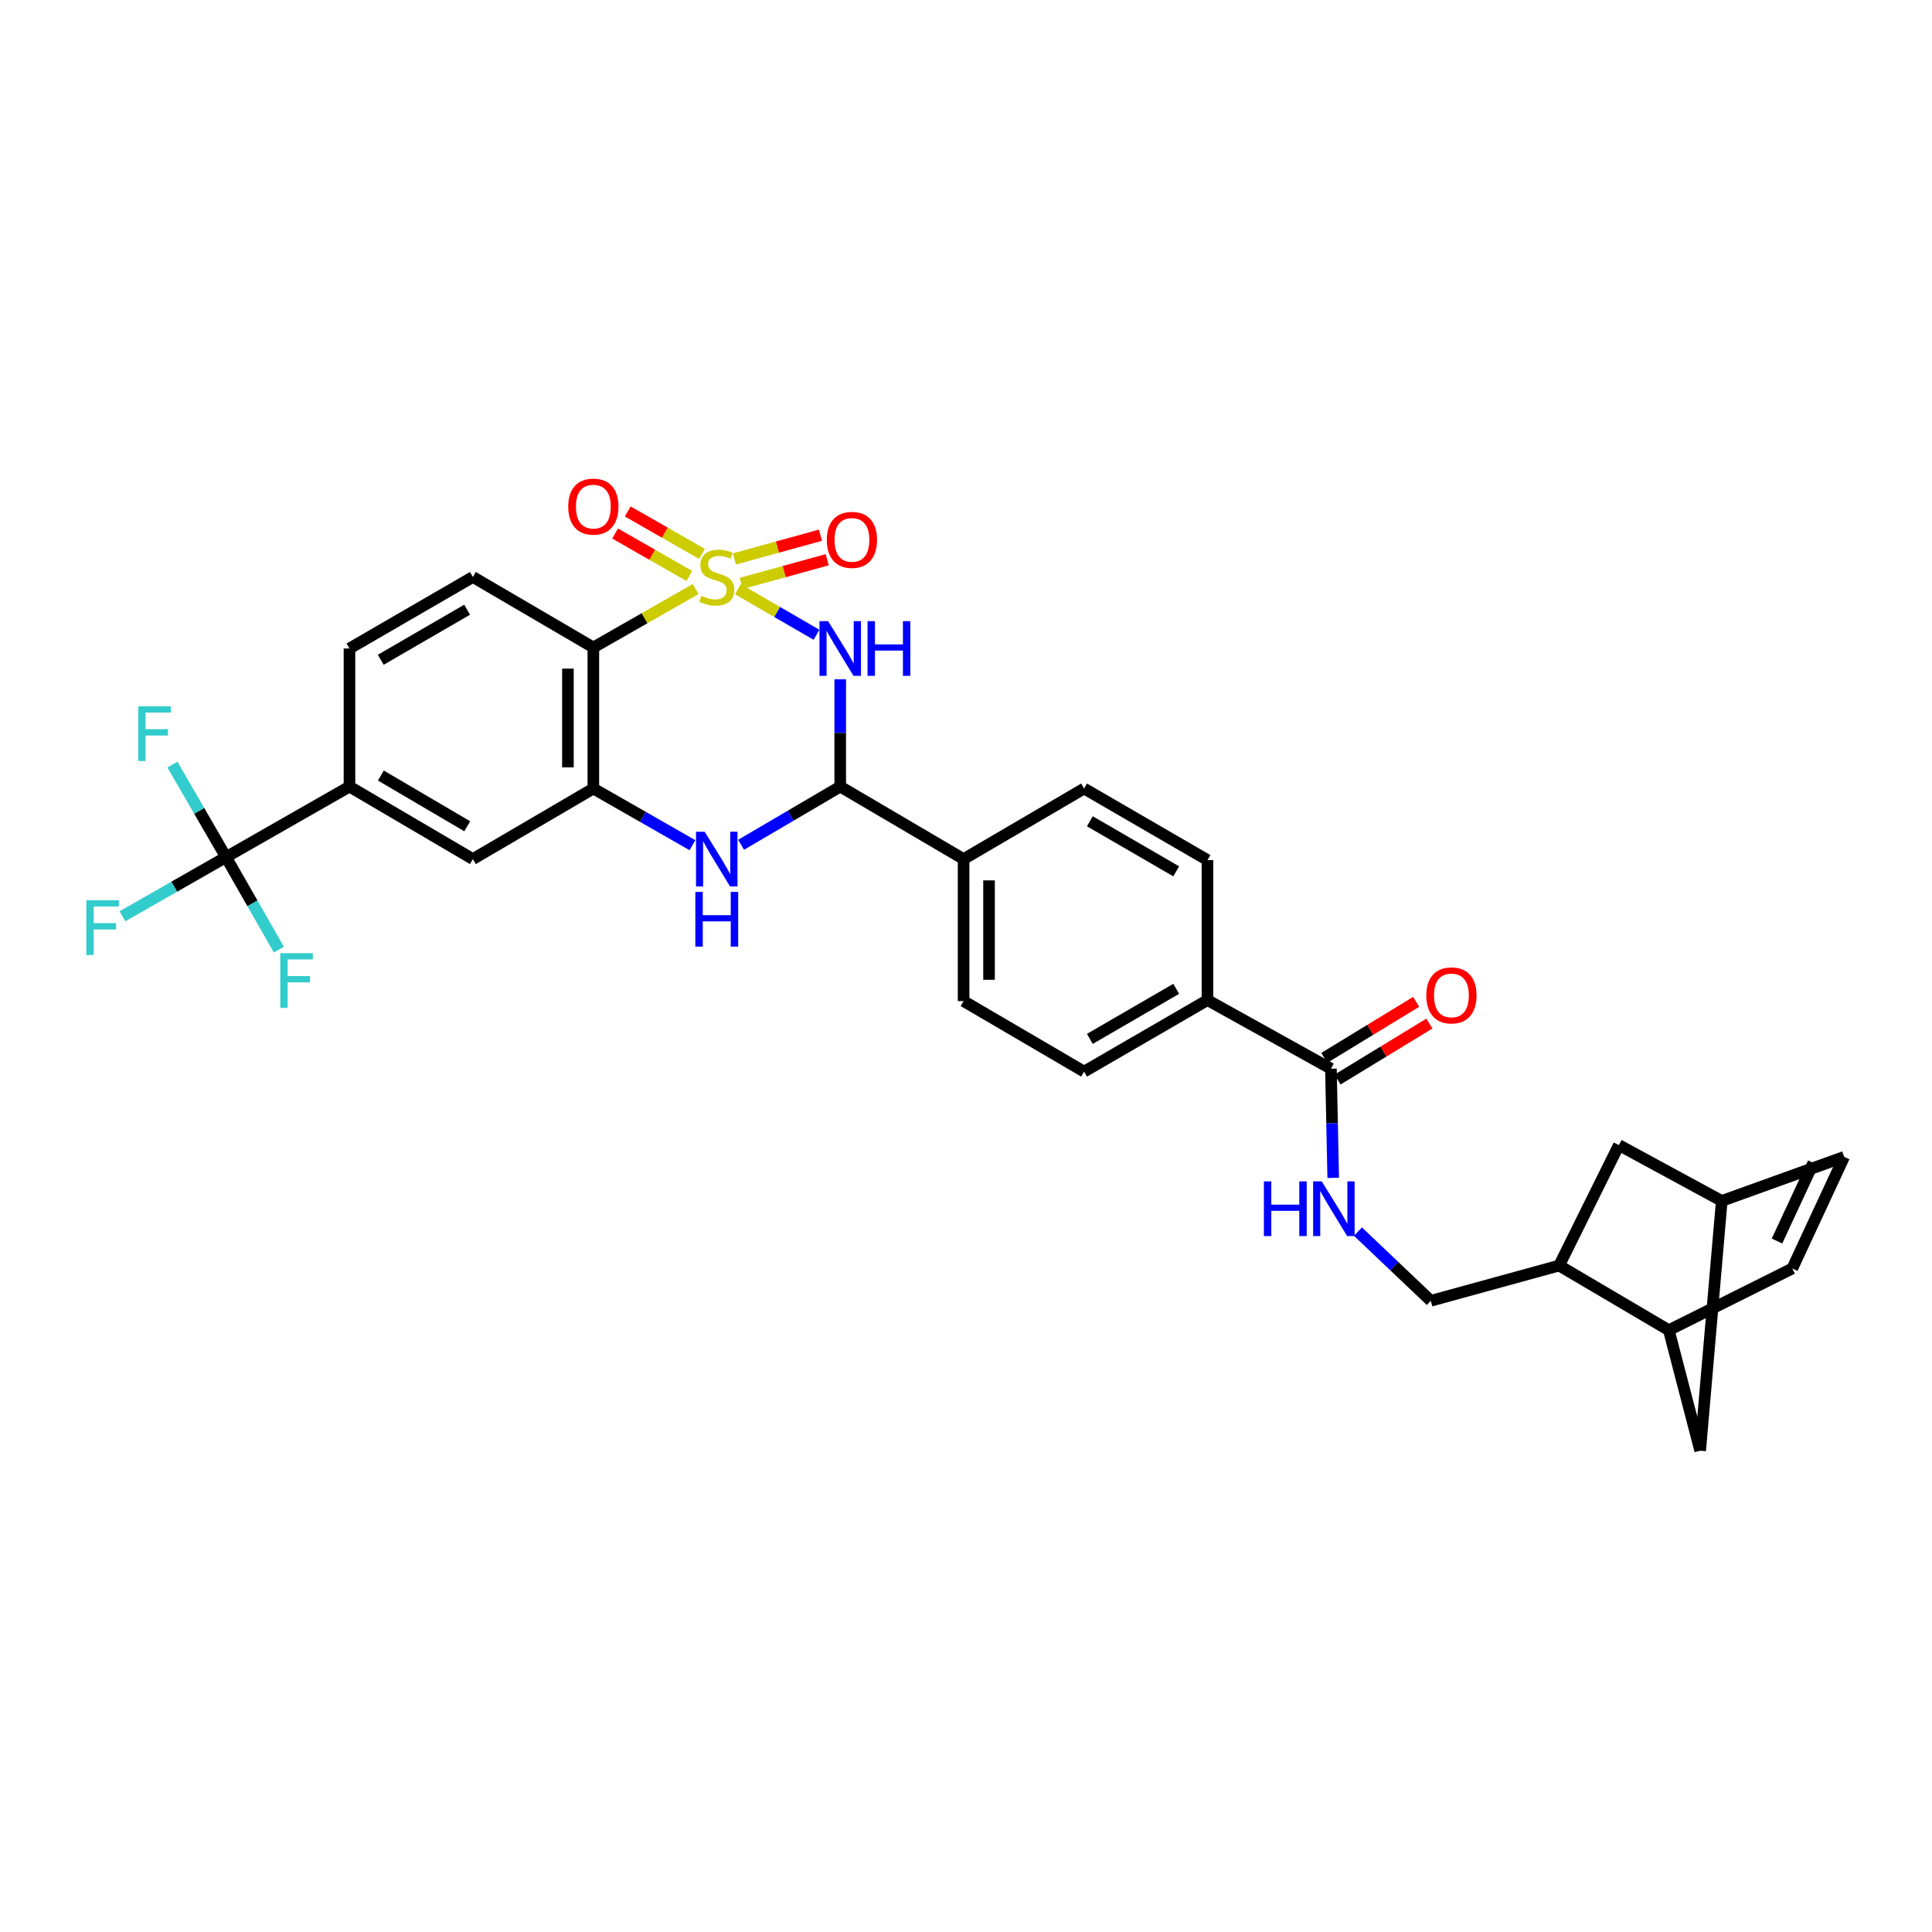 <?xml version='1.0' encoding='iso-8859-1'?>
<svg version='1.1' baseProfile='full'
              xmlns='http://www.w3.org/2000/svg'
                      xmlns:rdkit='http://www.rdkit.org/xml'
                      xmlns:xlink='http://www.w3.org/1999/xlink'
                  xml:space='preserve'
width='1000px' height='1000px' viewBox='0 0 1000 1000'>
<!-- END OF HEADER -->
<rect style='opacity:1.0;fill:#FFFFFF;stroke:none' width='1000' height='1000' x='0' y='0'> </rect>
<path class='bond-0' d='M 381.92,304.975 L 402.274,316.764' style='fill:none;fill-rule:evenodd;stroke:#CCCC00;stroke-width:6px;stroke-linecap:butt;stroke-linejoin:miter;stroke-opacity:1' />
<path class='bond-0' d='M 402.274,316.764 L 422.627,328.553' style='fill:none;fill-rule:evenodd;stroke:#0000FF;stroke-width:6px;stroke-linecap:butt;stroke-linejoin:miter;stroke-opacity:1' />
<path class='bond-1' d='M 360.074,304.883 L 333.596,320.004' style='fill:none;fill-rule:evenodd;stroke:#CCCC00;stroke-width:6px;stroke-linecap:butt;stroke-linejoin:miter;stroke-opacity:1' />
<path class='bond-1' d='M 333.596,320.004 L 307.118,335.126' style='fill:none;fill-rule:evenodd;stroke:#000000;stroke-width:6px;stroke-linecap:butt;stroke-linejoin:miter;stroke-opacity:1' />
<path class='bond-8' d='M 363.34,286.691 L 344.125,275.708' style='fill:none;fill-rule:evenodd;stroke:#CCCC00;stroke-width:6px;stroke-linecap:butt;stroke-linejoin:miter;stroke-opacity:1' />
<path class='bond-8' d='M 344.125,275.708 L 324.909,264.726' style='fill:none;fill-rule:evenodd;stroke:#FF0000;stroke-width:6px;stroke-linecap:butt;stroke-linejoin:miter;stroke-opacity:1' />
<path class='bond-8' d='M 356.808,298.12 L 337.592,287.137' style='fill:none;fill-rule:evenodd;stroke:#CCCC00;stroke-width:6px;stroke-linecap:butt;stroke-linejoin:miter;stroke-opacity:1' />
<path class='bond-8' d='M 337.592,287.137 L 318.377,276.155' style='fill:none;fill-rule:evenodd;stroke:#FF0000;stroke-width:6px;stroke-linecap:butt;stroke-linejoin:miter;stroke-opacity:1' />
<path class='bond-9' d='M 383.637,301.989 L 405.904,295.851' style='fill:none;fill-rule:evenodd;stroke:#CCCC00;stroke-width:6px;stroke-linecap:butt;stroke-linejoin:miter;stroke-opacity:1' />
<path class='bond-9' d='M 405.904,295.851 L 428.171,289.713' style='fill:none;fill-rule:evenodd;stroke:#FF0000;stroke-width:6px;stroke-linecap:butt;stroke-linejoin:miter;stroke-opacity:1' />
<path class='bond-9' d='M 380.138,289.298 L 402.406,283.16' style='fill:none;fill-rule:evenodd;stroke:#CCCC00;stroke-width:6px;stroke-linecap:butt;stroke-linejoin:miter;stroke-opacity:1' />
<path class='bond-9' d='M 402.406,283.16 L 424.673,277.022' style='fill:none;fill-rule:evenodd;stroke:#FF0000;stroke-width:6px;stroke-linecap:butt;stroke-linejoin:miter;stroke-opacity:1' />
<path class='bond-2' d='M 434.898,351.607 L 434.898,379.374' style='fill:none;fill-rule:evenodd;stroke:#0000FF;stroke-width:6px;stroke-linecap:butt;stroke-linejoin:miter;stroke-opacity:1' />
<path class='bond-2' d='M 434.898,379.374 L 434.898,407.141' style='fill:none;fill-rule:evenodd;stroke:#000000;stroke-width:6px;stroke-linecap:butt;stroke-linejoin:miter;stroke-opacity:1' />
<path class='bond-3' d='M 307.118,335.126 L 307.118,408.143' style='fill:none;fill-rule:evenodd;stroke:#000000;stroke-width:6px;stroke-linecap:butt;stroke-linejoin:miter;stroke-opacity:1' />
<path class='bond-3' d='M 293.954,346.079 L 293.954,397.191' style='fill:none;fill-rule:evenodd;stroke:#000000;stroke-width:6px;stroke-linecap:butt;stroke-linejoin:miter;stroke-opacity:1' />
<path class='bond-12' d='M 307.118,335.126 L 244.764,298.647' style='fill:none;fill-rule:evenodd;stroke:#000000;stroke-width:6px;stroke-linecap:butt;stroke-linejoin:miter;stroke-opacity:1' />
<path class='bond-16' d='M 434.898,407.141 L 498.759,444.659' style='fill:none;fill-rule:evenodd;stroke:#000000;stroke-width:6px;stroke-linecap:butt;stroke-linejoin:miter;stroke-opacity:1' />
<path class='bond-33' d='M 434.898,407.141 L 409.242,422.204' style='fill:none;fill-rule:evenodd;stroke:#000000;stroke-width:6px;stroke-linecap:butt;stroke-linejoin:miter;stroke-opacity:1' />
<path class='bond-33' d='M 409.242,422.204 L 383.586,437.266' style='fill:none;fill-rule:evenodd;stroke:#0000FF;stroke-width:6px;stroke-linecap:butt;stroke-linejoin:miter;stroke-opacity:1' />
<path class='bond-4' d='M 307.118,408.143 L 332.766,422.805' style='fill:none;fill-rule:evenodd;stroke:#000000;stroke-width:6px;stroke-linecap:butt;stroke-linejoin:miter;stroke-opacity:1' />
<path class='bond-4' d='M 332.766,422.805 L 358.414,437.468' style='fill:none;fill-rule:evenodd;stroke:#0000FF;stroke-width:6px;stroke-linecap:butt;stroke-linejoin:miter;stroke-opacity:1' />
<path class='bond-10' d='M 307.118,408.143 L 244.764,444.659' style='fill:none;fill-rule:evenodd;stroke:#000000;stroke-width:6px;stroke-linecap:butt;stroke-linejoin:miter;stroke-opacity:1' />
<path class='bond-5' d='M 116.984,443.65 L 180.889,407.141' style='fill:none;fill-rule:evenodd;stroke:#000000;stroke-width:6px;stroke-linecap:butt;stroke-linejoin:miter;stroke-opacity:1' />
<path class='bond-27' d='M 116.984,443.65 L 90.176,458.96' style='fill:none;fill-rule:evenodd;stroke:#000000;stroke-width:6px;stroke-linecap:butt;stroke-linejoin:miter;stroke-opacity:1' />
<path class='bond-27' d='M 90.176,458.96 L 63.367,474.27' style='fill:none;fill-rule:evenodd;stroke:#33CCCC;stroke-width:6px;stroke-linecap:butt;stroke-linejoin:miter;stroke-opacity:1' />
<path class='bond-28' d='M 116.984,443.65 L 130.666,467.588' style='fill:none;fill-rule:evenodd;stroke:#000000;stroke-width:6px;stroke-linecap:butt;stroke-linejoin:miter;stroke-opacity:1' />
<path class='bond-28' d='M 130.666,467.588 L 144.348,491.526' style='fill:none;fill-rule:evenodd;stroke:#33CCCC;stroke-width:6px;stroke-linecap:butt;stroke-linejoin:miter;stroke-opacity:1' />
<path class='bond-29' d='M 116.984,443.65 L 103.113,419.701' style='fill:none;fill-rule:evenodd;stroke:#000000;stroke-width:6px;stroke-linecap:butt;stroke-linejoin:miter;stroke-opacity:1' />
<path class='bond-29' d='M 103.113,419.701 L 89.242,395.751' style='fill:none;fill-rule:evenodd;stroke:#33CCCC;stroke-width:6px;stroke-linecap:butt;stroke-linejoin:miter;stroke-opacity:1' />
<path class='bond-6' d='M 688.886,553.161 L 624.988,517.647' style='fill:none;fill-rule:evenodd;stroke:#000000;stroke-width:6px;stroke-linecap:butt;stroke-linejoin:miter;stroke-opacity:1' />
<path class='bond-14' d='M 688.886,553.161 L 689.479,581.413' style='fill:none;fill-rule:evenodd;stroke:#000000;stroke-width:6px;stroke-linecap:butt;stroke-linejoin:miter;stroke-opacity:1' />
<path class='bond-14' d='M 689.479,581.413 L 690.072,609.665' style='fill:none;fill-rule:evenodd;stroke:#0000FF;stroke-width:6px;stroke-linecap:butt;stroke-linejoin:miter;stroke-opacity:1' />
<path class='bond-24' d='M 692.312,558.781 L 716.084,544.286' style='fill:none;fill-rule:evenodd;stroke:#000000;stroke-width:6px;stroke-linecap:butt;stroke-linejoin:miter;stroke-opacity:1' />
<path class='bond-24' d='M 716.084,544.286 L 739.855,529.791' style='fill:none;fill-rule:evenodd;stroke:#FF0000;stroke-width:6px;stroke-linecap:butt;stroke-linejoin:miter;stroke-opacity:1' />
<path class='bond-24' d='M 685.459,547.541 L 709.23,533.046' style='fill:none;fill-rule:evenodd;stroke:#000000;stroke-width:6px;stroke-linecap:butt;stroke-linejoin:miter;stroke-opacity:1' />
<path class='bond-24' d='M 709.23,533.046 L 733.002,518.552' style='fill:none;fill-rule:evenodd;stroke:#FF0000;stroke-width:6px;stroke-linecap:butt;stroke-linejoin:miter;stroke-opacity:1' />
<path class='bond-7' d='M 180.889,407.141 L 180.889,335.66' style='fill:none;fill-rule:evenodd;stroke:#000000;stroke-width:6px;stroke-linecap:butt;stroke-linejoin:miter;stroke-opacity:1' />
<path class='bond-32' d='M 180.889,407.141 L 244.764,444.659' style='fill:none;fill-rule:evenodd;stroke:#000000;stroke-width:6px;stroke-linecap:butt;stroke-linejoin:miter;stroke-opacity:1' />
<path class='bond-32' d='M 197.137,401.418 L 241.85,427.68' style='fill:none;fill-rule:evenodd;stroke:#000000;stroke-width:6px;stroke-linecap:butt;stroke-linejoin:miter;stroke-opacity:1' />
<path class='bond-11' d='M 927.683,656.573 L 863.779,688.503' style='fill:none;fill-rule:evenodd;stroke:#000000;stroke-width:6px;stroke-linecap:butt;stroke-linejoin:miter;stroke-opacity:1' />
<path class='bond-36' d='M 927.683,656.573 L 954.545,598.782' style='fill:none;fill-rule:evenodd;stroke:#000000;stroke-width:6px;stroke-linecap:butt;stroke-linejoin:miter;stroke-opacity:1' />
<path class='bond-36' d='M 919.775,642.355 L 938.579,601.902' style='fill:none;fill-rule:evenodd;stroke:#000000;stroke-width:6px;stroke-linecap:butt;stroke-linejoin:miter;stroke-opacity:1' />
<path class='bond-20' d='M 244.764,298.647 L 180.889,335.66' style='fill:none;fill-rule:evenodd;stroke:#000000;stroke-width:6px;stroke-linecap:butt;stroke-linejoin:miter;stroke-opacity:1' />
<path class='bond-20' d='M 241.783,315.589 L 197.07,341.498' style='fill:none;fill-rule:evenodd;stroke:#000000;stroke-width:6px;stroke-linecap:butt;stroke-linejoin:miter;stroke-opacity:1' />
<path class='bond-13' d='M 863.779,688.503 L 807.005,655.051' style='fill:none;fill-rule:evenodd;stroke:#000000;stroke-width:6px;stroke-linecap:butt;stroke-linejoin:miter;stroke-opacity:1' />
<path class='bond-21' d='M 863.779,688.503 L 880.007,750.879' style='fill:none;fill-rule:evenodd;stroke:#000000;stroke-width:6px;stroke-linecap:butt;stroke-linejoin:miter;stroke-opacity:1' />
<path class='bond-22' d='M 702.877,637.481 L 721.727,655.386' style='fill:none;fill-rule:evenodd;stroke:#0000FF;stroke-width:6px;stroke-linecap:butt;stroke-linejoin:miter;stroke-opacity:1' />
<path class='bond-22' d='M 721.727,655.386 L 740.577,673.291' style='fill:none;fill-rule:evenodd;stroke:#000000;stroke-width:6px;stroke-linecap:butt;stroke-linejoin:miter;stroke-opacity:1' />
<path class='bond-15' d='M 807.005,655.051 L 740.577,673.291' style='fill:none;fill-rule:evenodd;stroke:#000000;stroke-width:6px;stroke-linecap:butt;stroke-linejoin:miter;stroke-opacity:1' />
<path class='bond-23' d='M 807.005,655.051 L 837.933,592.697' style='fill:none;fill-rule:evenodd;stroke:#000000;stroke-width:6px;stroke-linecap:butt;stroke-linejoin:miter;stroke-opacity:1' />
<path class='bond-25' d='M 498.759,444.659 L 498.759,518.159' style='fill:none;fill-rule:evenodd;stroke:#000000;stroke-width:6px;stroke-linecap:butt;stroke-linejoin:miter;stroke-opacity:1' />
<path class='bond-25' d='M 511.923,455.684 L 511.923,507.134' style='fill:none;fill-rule:evenodd;stroke:#000000;stroke-width:6px;stroke-linecap:butt;stroke-linejoin:miter;stroke-opacity:1' />
<path class='bond-26' d='M 498.759,444.659 L 561.128,408.143' style='fill:none;fill-rule:evenodd;stroke:#000000;stroke-width:6px;stroke-linecap:butt;stroke-linejoin:miter;stroke-opacity:1' />
<path class='bond-17' d='M 954.545,598.782 L 891.175,621.6' style='fill:none;fill-rule:evenodd;stroke:#000000;stroke-width:6px;stroke-linecap:butt;stroke-linejoin:miter;stroke-opacity:1' />
<path class='bond-18' d='M 624.988,517.647 L 624.988,445.171' style='fill:none;fill-rule:evenodd;stroke:#000000;stroke-width:6px;stroke-linecap:butt;stroke-linejoin:miter;stroke-opacity:1' />
<path class='bond-34' d='M 624.988,517.647 L 561.128,554.667' style='fill:none;fill-rule:evenodd;stroke:#000000;stroke-width:6px;stroke-linecap:butt;stroke-linejoin:miter;stroke-opacity:1' />
<path class='bond-34' d='M 608.807,511.811 L 564.105,537.726' style='fill:none;fill-rule:evenodd;stroke:#000000;stroke-width:6px;stroke-linecap:butt;stroke-linejoin:miter;stroke-opacity:1' />
<path class='bond-19' d='M 891.175,621.6 L 837.933,592.697' style='fill:none;fill-rule:evenodd;stroke:#000000;stroke-width:6px;stroke-linecap:butt;stroke-linejoin:miter;stroke-opacity:1' />
<path class='bond-35' d='M 891.175,621.6 L 880.007,750.879' style='fill:none;fill-rule:evenodd;stroke:#000000;stroke-width:6px;stroke-linecap:butt;stroke-linejoin:miter;stroke-opacity:1' />
<path class='bond-31' d='M 498.759,518.159 L 561.128,554.667' style='fill:none;fill-rule:evenodd;stroke:#000000;stroke-width:6px;stroke-linecap:butt;stroke-linejoin:miter;stroke-opacity:1' />
<path class='bond-30' d='M 561.128,408.143 L 624.988,445.171' style='fill:none;fill-rule:evenodd;stroke:#000000;stroke-width:6px;stroke-linecap:butt;stroke-linejoin:miter;stroke-opacity:1' />
<path class='bond-30' d='M 564.104,425.086 L 608.806,451.005' style='fill:none;fill-rule:evenodd;stroke:#000000;stroke-width:6px;stroke-linecap:butt;stroke-linejoin:miter;stroke-opacity:1' />
<path  class='atom-0' d='M 362.993 308.367
Q 363.313 308.487, 364.633 309.047
Q 365.953 309.607, 367.393 309.967
Q 368.873 310.287, 370.313 310.287
Q 372.993 310.287, 374.553 309.007
Q 376.113 307.687, 376.113 305.407
Q 376.113 303.847, 375.313 302.887
Q 374.553 301.927, 373.353 301.407
Q 372.153 300.887, 370.153 300.287
Q 367.633 299.527, 366.113 298.807
Q 364.633 298.087, 363.553 296.567
Q 362.513 295.047, 362.513 292.487
Q 362.513 288.927, 364.913 286.727
Q 367.353 284.527, 372.153 284.527
Q 375.433 284.527, 379.153 286.087
L 378.233 289.167
Q 374.833 287.767, 372.273 287.767
Q 369.513 287.767, 367.993 288.927
Q 366.473 290.047, 366.513 292.007
Q 366.513 293.527, 367.273 294.447
Q 368.073 295.367, 369.193 295.887
Q 370.353 296.407, 372.273 297.007
Q 374.833 297.807, 376.353 298.607
Q 377.873 299.407, 378.953 301.047
Q 380.073 302.647, 380.073 305.407
Q 380.073 309.327, 377.433 311.447
Q 374.833 313.527, 370.473 313.527
Q 367.953 313.527, 366.033 312.967
Q 364.153 312.447, 361.913 311.527
L 362.993 308.367
' fill='#CCCC00'/>
<path  class='atom-1' d='M 428.638 321.5
L 437.918 336.5
Q 438.838 337.98, 440.318 340.66
Q 441.798 343.34, 441.878 343.5
L 441.878 321.5
L 445.638 321.5
L 445.638 349.82
L 441.758 349.82
L 431.798 333.42
Q 430.638 331.5, 429.398 329.3
Q 428.198 327.1, 427.838 326.42
L 427.838 349.82
L 424.158 349.82
L 424.158 321.5
L 428.638 321.5
' fill='#0000FF'/>
<path  class='atom-1' d='M 449.038 321.5
L 452.878 321.5
L 452.878 333.54
L 467.358 333.54
L 467.358 321.5
L 471.198 321.5
L 471.198 349.82
L 467.358 349.82
L 467.358 336.74
L 452.878 336.74
L 452.878 349.82
L 449.038 349.82
L 449.038 321.5
' fill='#0000FF'/>
<path  class='atom-5' d='M 364.733 430.499
L 374.013 445.499
Q 374.933 446.979, 376.413 449.659
Q 377.893 452.339, 377.973 452.499
L 377.973 430.499
L 381.733 430.499
L 381.733 458.819
L 377.853 458.819
L 367.893 442.419
Q 366.733 440.499, 365.493 438.299
Q 364.293 436.099, 363.933 435.419
L 363.933 458.819
L 360.253 458.819
L 360.253 430.499
L 364.733 430.499
' fill='#0000FF'/>
<path  class='atom-5' d='M 359.913 461.651
L 363.753 461.651
L 363.753 473.691
L 378.233 473.691
L 378.233 461.651
L 382.073 461.651
L 382.073 489.971
L 378.233 489.971
L 378.233 476.891
L 363.753 476.891
L 363.753 489.971
L 359.913 489.971
L 359.913 461.651
' fill='#0000FF'/>
<path  class='atom-9' d='M 294.118 262.218
Q 294.118 255.418, 297.478 251.618
Q 300.838 247.818, 307.118 247.818
Q 313.398 247.818, 316.758 251.618
Q 320.118 255.418, 320.118 262.218
Q 320.118 269.098, 316.718 273.018
Q 313.318 276.898, 307.118 276.898
Q 300.878 276.898, 297.478 273.018
Q 294.118 269.138, 294.118 262.218
M 307.118 273.698
Q 311.438 273.698, 313.758 270.818
Q 316.118 267.898, 316.118 262.218
Q 316.118 256.658, 313.758 253.858
Q 311.438 251.018, 307.118 251.018
Q 302.798 251.018, 300.438 253.818
Q 298.118 256.618, 298.118 262.218
Q 298.118 267.938, 300.438 270.818
Q 302.798 273.698, 307.118 273.698
' fill='#FF0000'/>
<path  class='atom-10' d='M 427.954 279.441
Q 427.954 272.641, 431.314 268.841
Q 434.674 265.041, 440.954 265.041
Q 447.234 265.041, 450.594 268.841
Q 453.954 272.641, 453.954 279.441
Q 453.954 286.321, 450.554 290.241
Q 447.154 294.121, 440.954 294.121
Q 434.714 294.121, 431.314 290.241
Q 427.954 286.361, 427.954 279.441
M 440.954 290.921
Q 445.274 290.921, 447.594 288.041
Q 449.954 285.121, 449.954 279.441
Q 449.954 273.881, 447.594 271.081
Q 445.274 268.241, 440.954 268.241
Q 436.634 268.241, 434.274 271.041
Q 431.954 273.841, 431.954 279.441
Q 431.954 285.161, 434.274 288.041
Q 436.634 290.921, 440.954 290.921
' fill='#FF0000'/>
<path  class='atom-15' d='M 654.187 611.477
L 658.027 611.477
L 658.027 623.517
L 672.507 623.517
L 672.507 611.477
L 676.347 611.477
L 676.347 639.797
L 672.507 639.797
L 672.507 626.717
L 658.027 626.717
L 658.027 639.797
L 654.187 639.797
L 654.187 611.477
' fill='#0000FF'/>
<path  class='atom-15' d='M 684.147 611.477
L 693.427 626.477
Q 694.347 627.957, 695.827 630.637
Q 697.307 633.317, 697.387 633.477
L 697.387 611.477
L 701.147 611.477
L 701.147 639.797
L 697.267 639.797
L 687.307 623.397
Q 686.147 621.477, 684.907 619.277
Q 683.707 617.077, 683.347 616.397
L 683.347 639.797
L 679.667 639.797
L 679.667 611.477
L 684.147 611.477
' fill='#0000FF'/>
<path  class='atom-25' d='M 738.254 515.211
Q 738.254 508.411, 741.614 504.611
Q 744.974 500.811, 751.254 500.811
Q 757.534 500.811, 760.894 504.611
Q 764.254 508.411, 764.254 515.211
Q 764.254 522.091, 760.854 526.011
Q 757.454 529.891, 751.254 529.891
Q 745.014 529.891, 741.614 526.011
Q 738.254 522.131, 738.254 515.211
M 751.254 526.691
Q 755.574 526.691, 757.894 523.811
Q 760.254 520.891, 760.254 515.211
Q 760.254 509.651, 757.894 506.851
Q 755.574 504.011, 751.254 504.011
Q 746.934 504.011, 744.574 506.811
Q 742.254 509.611, 742.254 515.211
Q 742.254 520.931, 744.574 523.811
Q 746.934 526.691, 751.254 526.691
' fill='#FF0000'/>
<path  class='atom-28' d='M 44.689 465.969
L 61.529 465.969
L 61.529 469.209
L 48.489 469.209
L 48.489 477.809
L 60.089 477.809
L 60.089 481.089
L 48.489 481.089
L 48.489 494.289
L 44.689 494.289
L 44.689 465.969
' fill='#33CCCC'/>
<path  class='atom-29' d='M 145.072 493.365
L 161.912 493.365
L 161.912 496.605
L 148.872 496.605
L 148.872 505.205
L 160.472 505.205
L 160.472 508.485
L 148.872 508.485
L 148.872 521.685
L 145.072 521.685
L 145.072 493.365
' fill='#33CCCC'/>
<path  class='atom-30' d='M 71.551 365.585
L 88.391 365.585
L 88.391 368.825
L 75.351 368.825
L 75.351 377.425
L 86.951 377.425
L 86.951 380.705
L 75.351 380.705
L 75.351 393.905
L 71.551 393.905
L 71.551 365.585
' fill='#33CCCC'/>
</svg>
